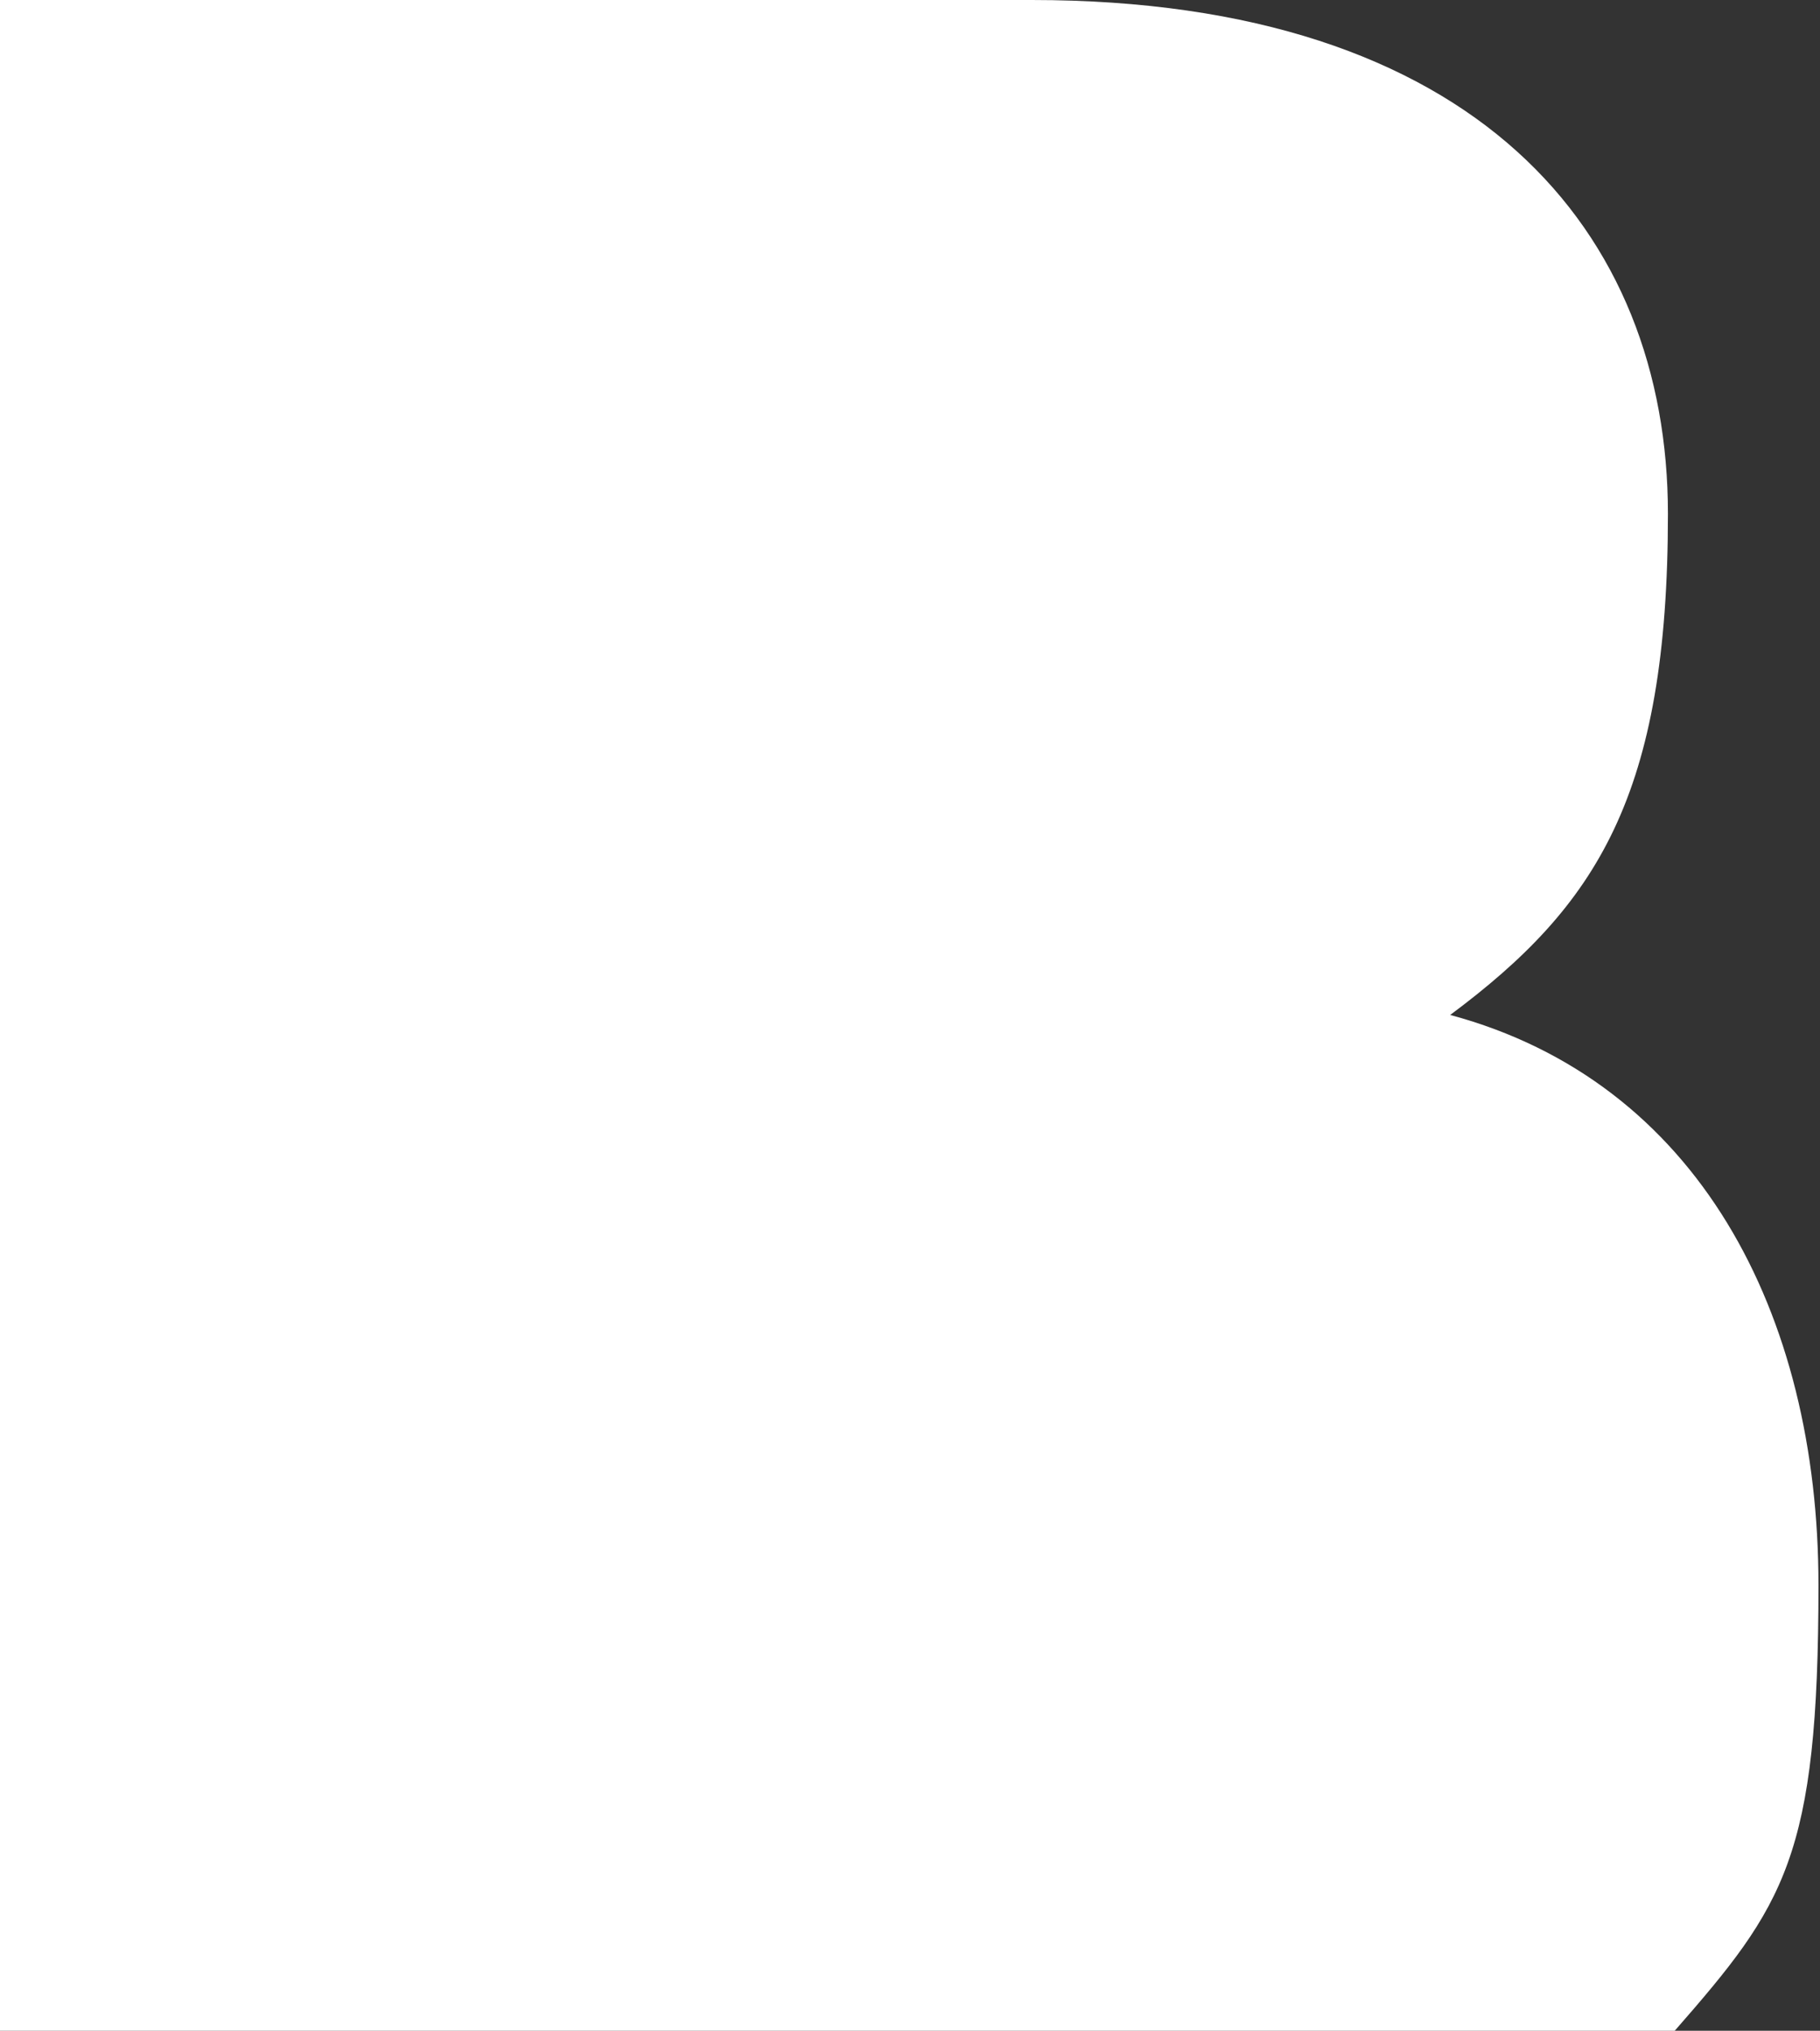 <svg width="459" height="512" fill="none" xmlns="http://www.w3.org/2000/svg"><rect width="100%" height="100%" fill="#333333" stroke="none"/><path fill-rule="evenodd" clip-rule="evenodd" d="M0 512V0h260.196c112.402 0 160.451 58.611 160.451 129.54 0 70.927-17.805 98.746-54.914 126.354 62.421 16.776 92.881 75.175 92.881 143.768 0 68.592-8.58 80.696-36.251 112.338H0z" fill="#fff"/></svg>